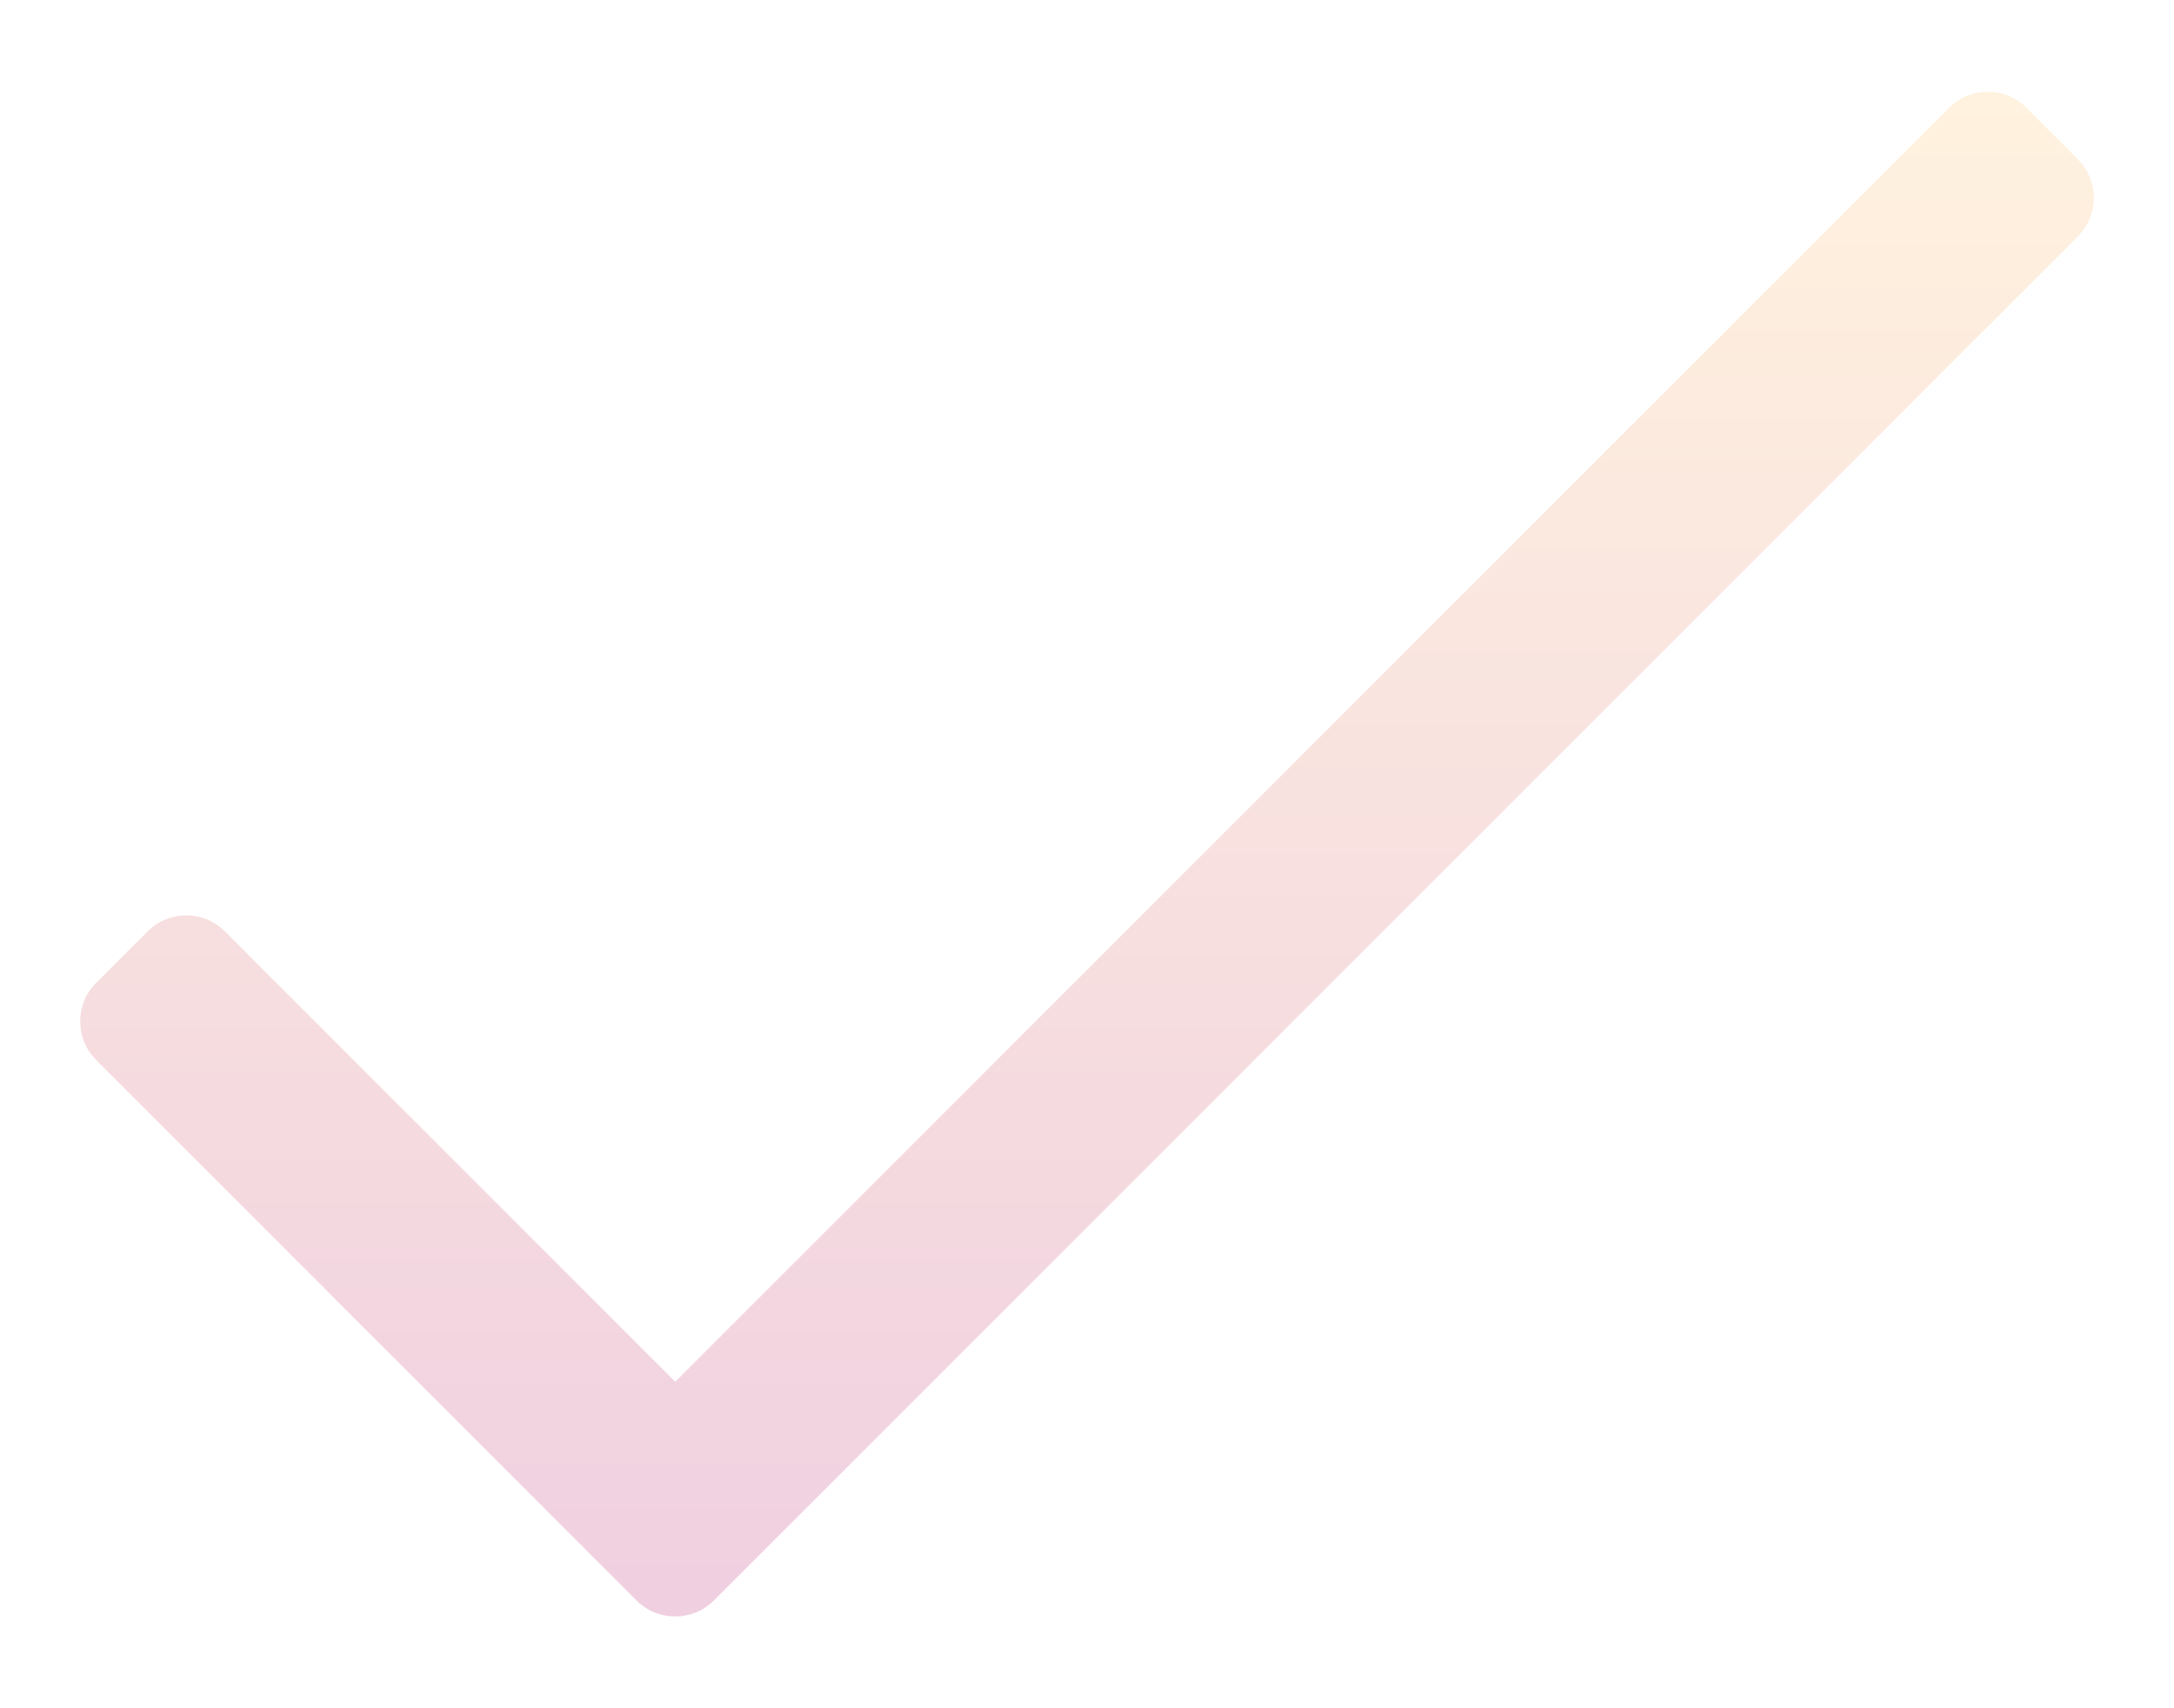 <svg width="112" height="88" viewBox="0 0 112 88" fill="none" xmlns="http://www.w3.org/2000/svg">
<g filter="url(#filter0_d_1303_3920)">
<path d="M98.415 3.551L32.787 69.18L9.585 45.978C8.486 44.88 6.706 44.88 5.607 45.978L2.956 48.629C1.857 49.728 1.857 51.508 2.956 52.607L30.798 80.449C31.896 81.547 33.677 81.547 34.776 80.449L105.044 10.181C106.142 9.082 106.142 7.301 105.044 6.203L102.392 3.551C101.294 2.453 99.513 2.453 98.415 3.551Z" fill="url(#paint0_linear_1303_3920)"/>
</g>
<defs>
<filter id="filter0_d_1303_3920" x="0.132" y="0.728" width="111.736" height="86.545" filterUnits="userSpaceOnUse" color-interpolation-filters="sRGB">
<feFlood flood-opacity="0" result="BackgroundImageFix"/>
<feColorMatrix in="SourceAlpha" type="matrix" values="0 0 0 0 0 0 0 0 0 0 0 0 0 0 0 0 0 0 127 0" result="hardAlpha"/>
<feOffset dx="2" dy="2"/>
<feGaussianBlur stdDeviation="2"/>
<feComposite in2="hardAlpha" operator="out"/>
<feColorMatrix type="matrix" values="0 0 0 0 0.851 0 0 0 0 0.51 0 0 0 0 0.682 0 0 0 0.25 0"/>
<feBlend mode="normal" in2="BackgroundImageFix" result="effect1_dropShadow_1303_3920"/>
<feBlend mode="normal" in="SourceGraphic" in2="effect1_dropShadow_1303_3920" result="shape"/>
</filter>
<linearGradient id="paint0_linear_1303_3920" x1="54" y1="2.728" x2="54" y2="81.273" gradientUnits="userSpaceOnUse">
<stop stop-color="#FFF2DE"/>
<stop offset="1" stop-color="#F0CFE0"/>
</linearGradient>
</defs>
</svg>
